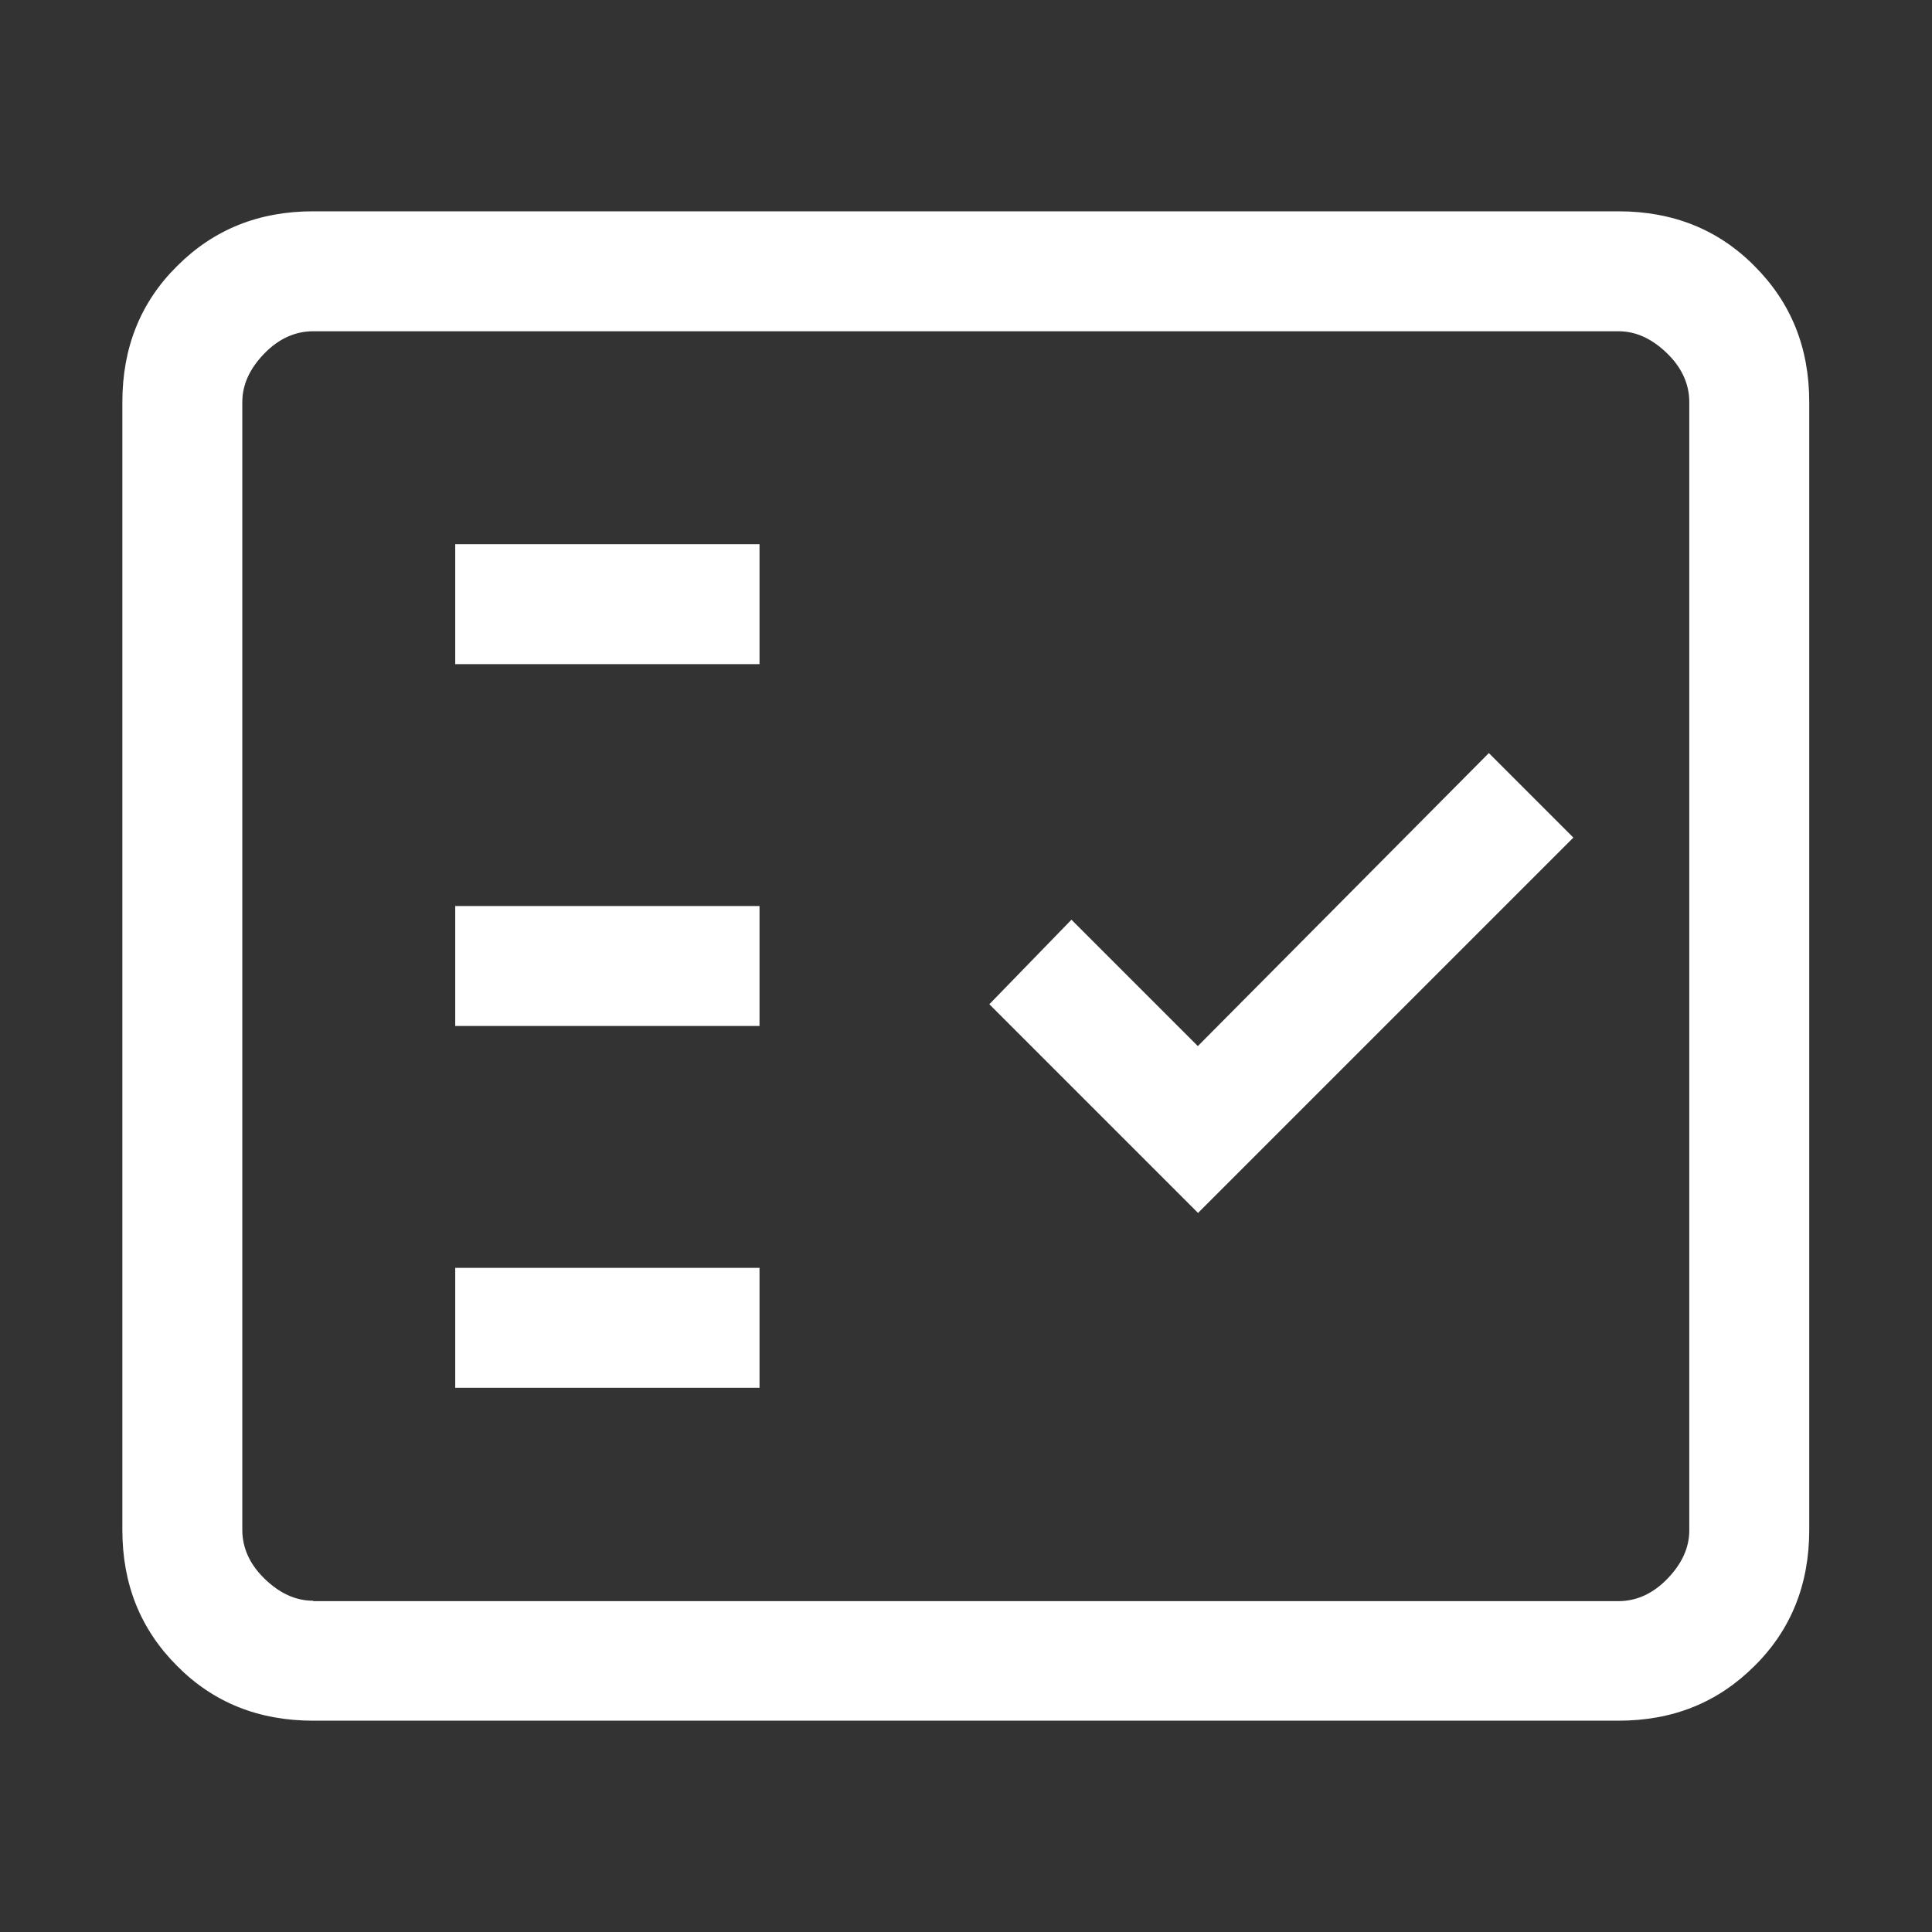 <?xml version="1.0" encoding="UTF-8"?><svg id="Capa_1" xmlns="http://www.w3.org/2000/svg" viewBox="0 0 48 48"><rect x="0" y="0" width="48" height="48" fill="#333333" stroke="none"/><defs><style>.cls-1{fill:#FFF;stroke-width:0px;}</style></defs><path class="cls-1" d="M7.78,42.75c-1.35,0-2.48-.45-3.38-1.36-.91-.91-1.36-2.03-1.36-3.38V9.99c0-1.35.45-2.48,1.36-3.38.91-.91,2.03-1.36,3.38-1.36h32.43c1.35,0,2.48.45,3.38,1.36.91.91,1.36,2.03,1.36,3.38v28.02c0,1.35-.45,2.48-1.36,3.38-.91.91-2.03,1.36-3.38,1.36H7.78ZM7.78,39.78h32.43c.44,0,.85-.18,1.21-.55s.55-.77.55-1.21V9.99c0-.44-.18-.85-.55-1.21s-.77-.55-1.21-.55H7.78c-.44,0-.85.18-1.21.55s-.55.77-.55,1.21v28.02c0,.44.18.85.55,1.21s.77.55,1.21.55ZM11.31,34.48h7.56v-2.98h-7.56v2.98ZM29.77,30.13l9.32-9.32-2.1-2.1-7.23,7.28-3.14-3.14-2.04,2.1,5.19,5.19ZM11.31,25.49h7.56v-2.98h-7.56v2.98ZM11.31,16.5h7.56v-2.98h-7.56v2.98ZM6.02,39.78V8.22v31.55Z"/></svg>